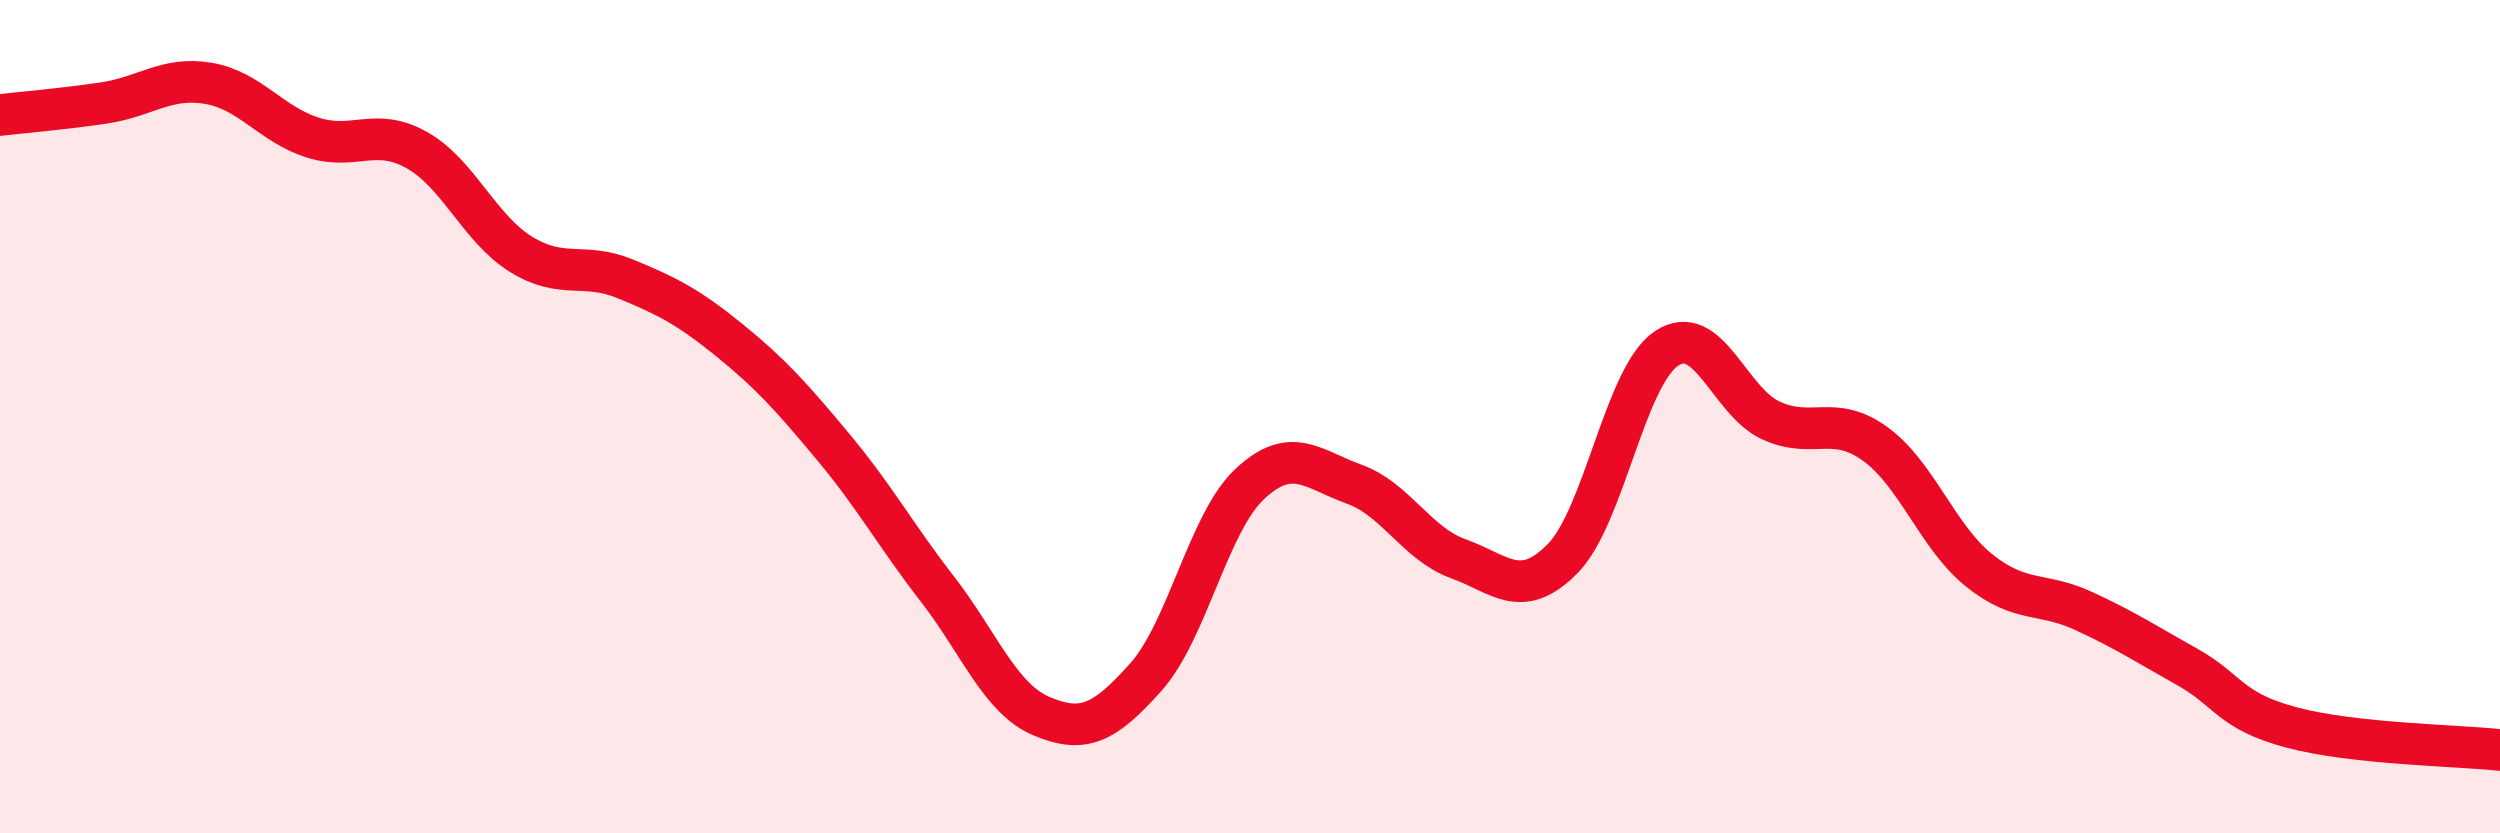 
    <svg width="60" height="20" viewBox="0 0 60 20" xmlns="http://www.w3.org/2000/svg">
      <path
        d="M 0,2.76 C 0.5,2.7 1.5,2.62 2.5,2.47 C 3.5,2.32 4,1.83 5,2 C 6,2.17 6.5,2.98 7.5,3.3 C 8.5,3.62 9,3.04 10,3.6 C 11,4.16 11.5,5.48 12.5,6.1 C 13.5,6.72 14,6.28 15,6.69 C 16,7.1 16.5,7.35 17.5,8.16 C 18.5,8.97 19,9.53 20,10.73 C 21,11.93 21.5,12.85 22.5,14.14 C 23.5,15.43 24,16.77 25,17.19 C 26,17.61 26.5,17.37 27.5,16.25 C 28.5,15.13 29,12.54 30,11.61 C 31,10.68 31.5,11.26 32.5,11.62 C 33.5,11.98 34,13.05 35,13.41 C 36,13.77 36.5,14.42 37.5,13.41 C 38.5,12.4 39,9.02 40,8.36 C 41,7.7 41.5,9.63 42.5,10.09 C 43.5,10.55 44,9.93 45,10.65 C 46,11.37 46.5,12.89 47.5,13.69 C 48.5,14.49 49,14.2 50,14.66 C 51,15.12 51.5,15.45 52.5,16.01 C 53.5,16.57 53.5,17.06 55,17.46 C 56.5,17.86 59,17.89 60,18L60 20L0 20Z"
        fill="#EB0A25"
        opacity="0.1"
        stroke-linecap="round"
        stroke-linejoin="round"
      />
      <path
        d="M 0,2.76 C 0.5,2.7 1.5,2.62 2.5,2.47 C 3.5,2.32 4,1.83 5,2 C 6,2.17 6.5,2.98 7.5,3.3 C 8.5,3.62 9,3.04 10,3.6 C 11,4.16 11.5,5.48 12.5,6.1 C 13.5,6.72 14,6.28 15,6.69 C 16,7.1 16.5,7.35 17.5,8.16 C 18.5,8.97 19,9.53 20,10.73 C 21,11.93 21.5,12.85 22.5,14.14 C 23.5,15.43 24,16.77 25,17.19 C 26,17.61 26.5,17.37 27.5,16.25 C 28.5,15.13 29,12.54 30,11.61 C 31,10.68 31.5,11.26 32.5,11.62 C 33.5,11.98 34,13.05 35,13.41 C 36,13.77 36.5,14.42 37.5,13.41 C 38.5,12.4 39,9.02 40,8.36 C 41,7.7 41.5,9.63 42.5,10.09 C 43.5,10.55 44,9.93 45,10.65 C 46,11.37 46.5,12.89 47.5,13.69 C 48.5,14.49 49,14.2 50,14.66 C 51,15.12 51.5,15.45 52.5,16.01 C 53.5,16.57 53.5,17.06 55,17.46 C 56.5,17.86 59,17.89 60,18"
        stroke="#EB0A25"
        stroke-width="1"
        fill="none"
        stroke-linecap="round"
        stroke-linejoin="round"
      />
    </svg>
  